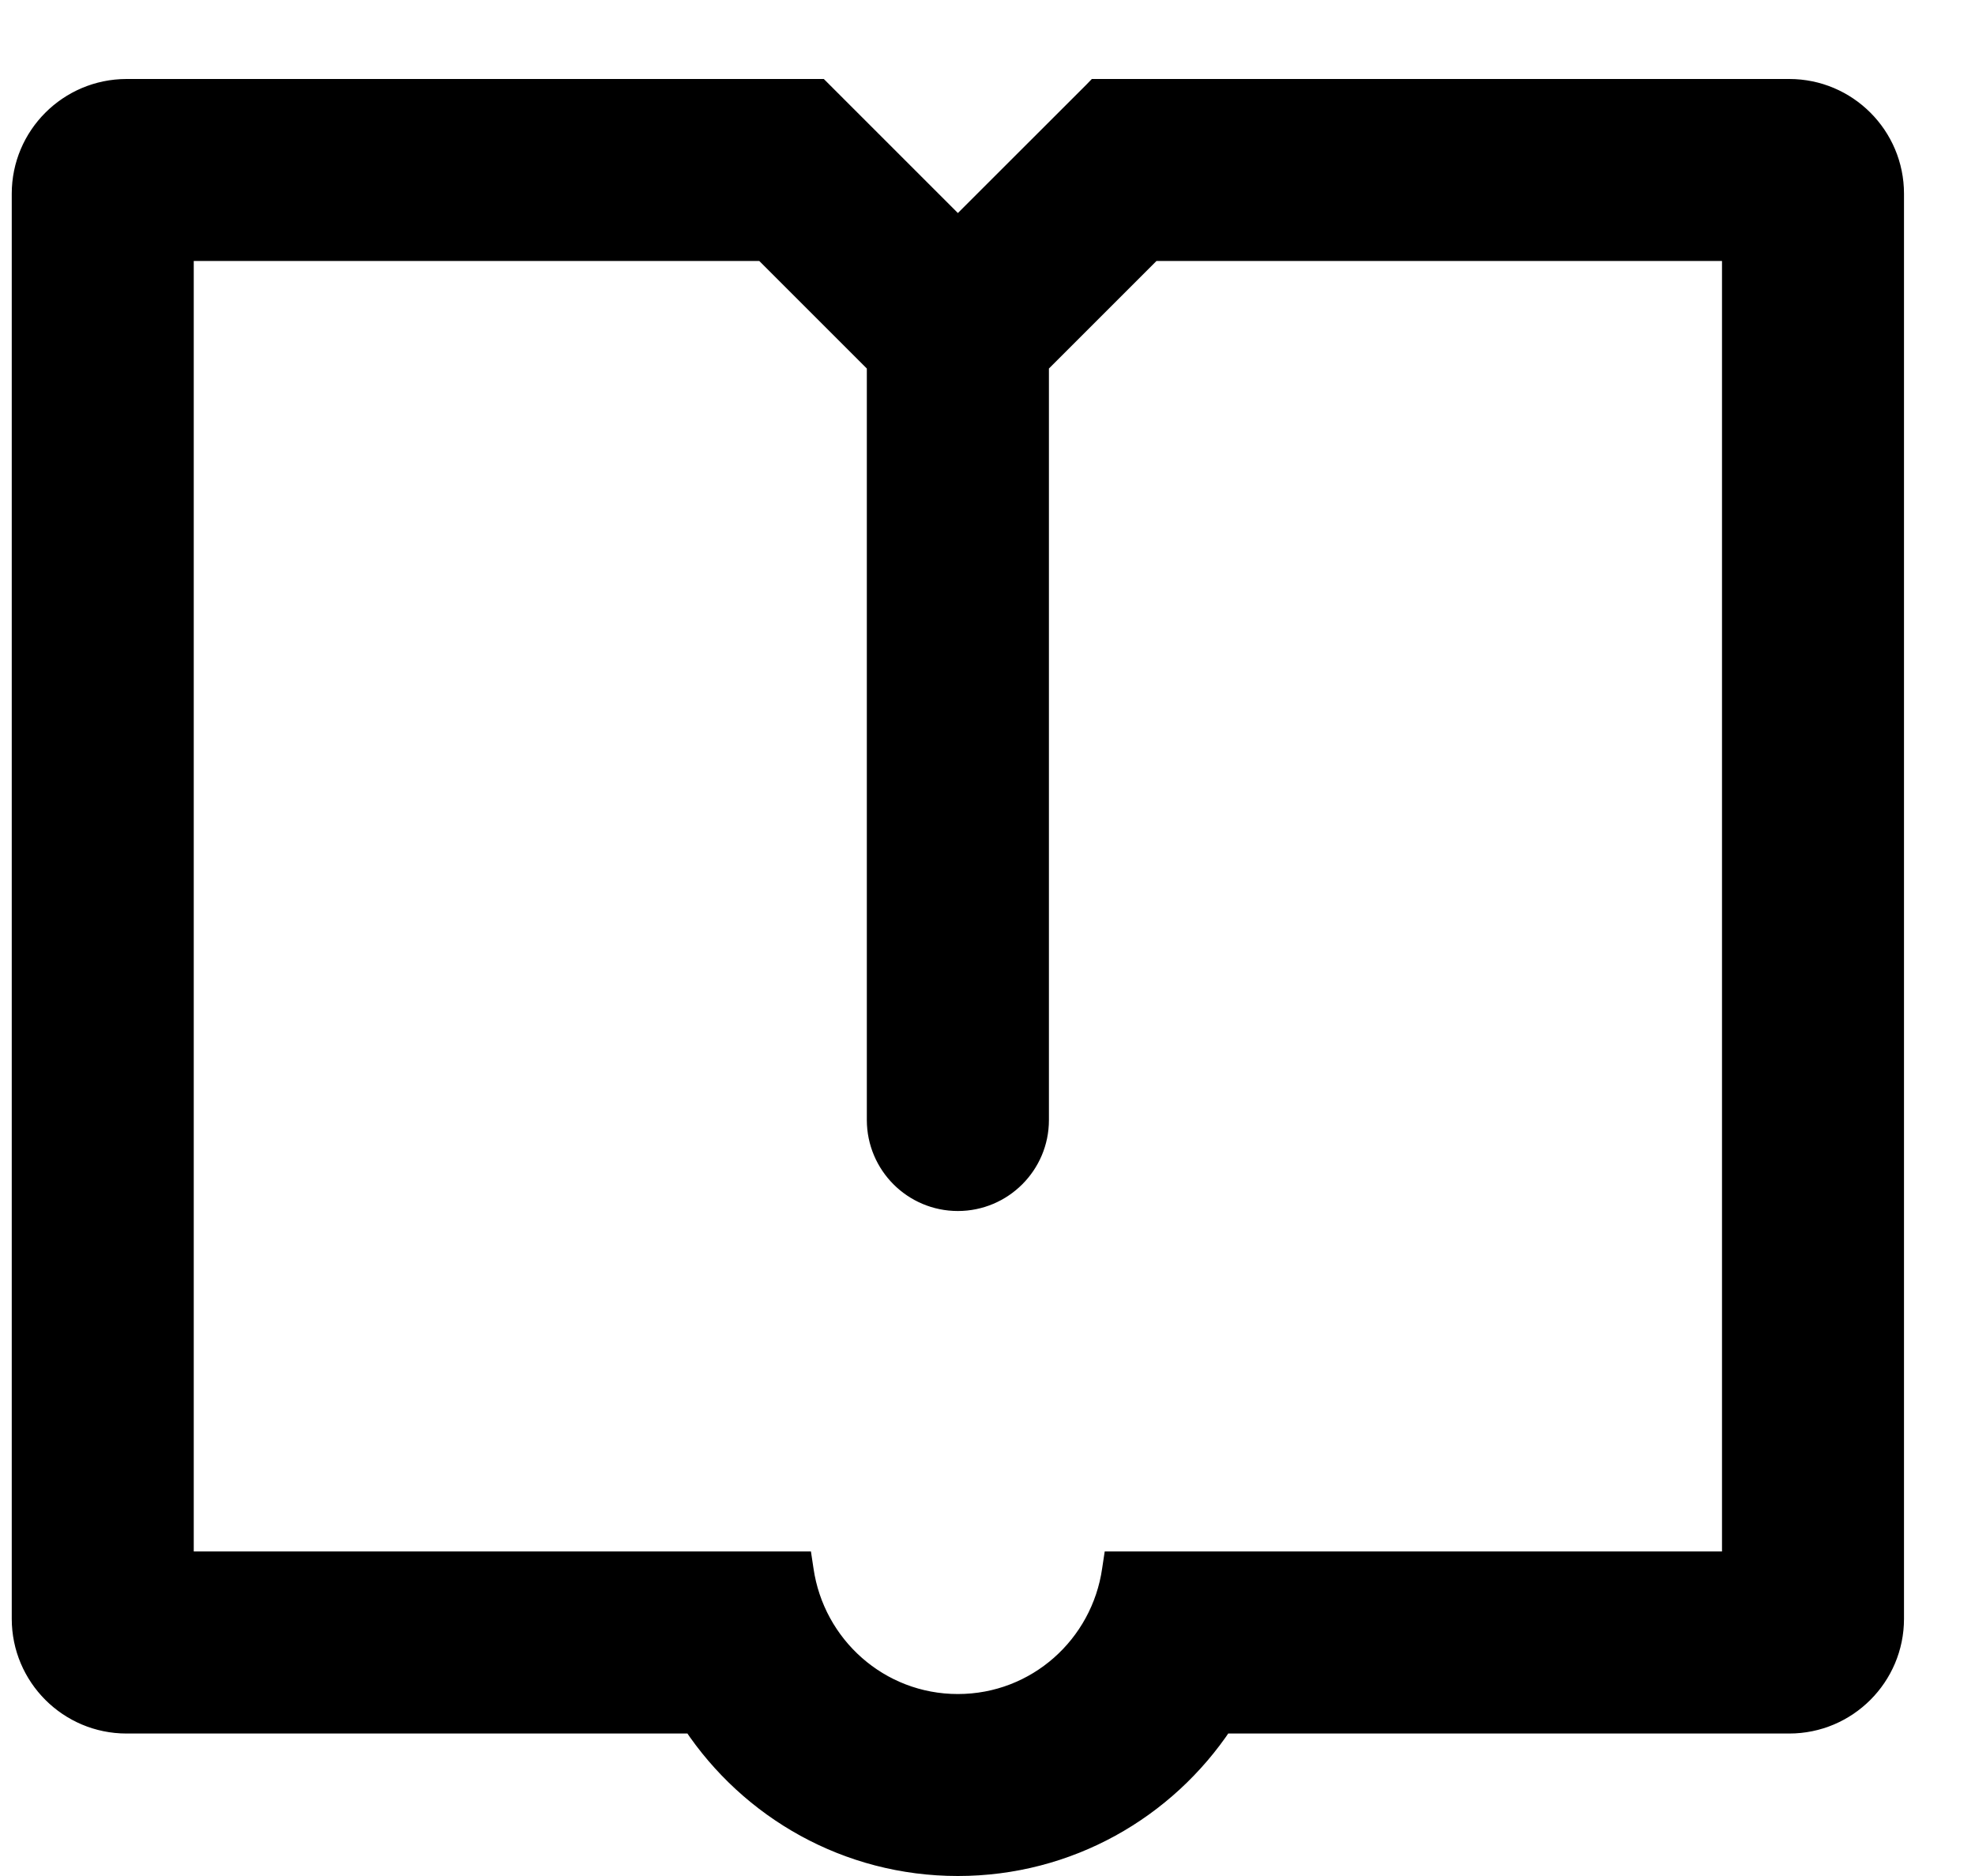 <svg width="20" height="19" viewBox="0 0 20 19" fill="none" xmlns="http://www.w3.org/2000/svg">
<path id="Vector" d="M8.301 0.9L9.7 2.299L11.07 0.93L11.099 0.9H18.119C18.705 0.9 19.181 1.376 19.181 1.962V16.395C19.181 16.981 18.705 17.457 18.119 17.457H12.385C11.807 18.326 10.822 18.9 9.7 18.9C8.578 18.9 7.592 18.326 7.014 17.457H1.281C0.695 17.457 0.219 16.981 0.219 16.395V1.962C0.219 1.376 0.695 0.901 1.281 0.9H8.301ZM1.862 15.813H8.126L8.139 15.899C8.25 16.666 8.903 17.257 9.7 17.257C10.497 17.257 11.15 16.666 11.26 15.899L11.273 15.813H17.538V2.543H11.67L10.522 3.691V11.344C10.522 11.797 10.153 12.165 9.7 12.165C9.246 12.165 8.879 11.797 8.878 11.344V3.691L7.73 2.543H1.862V15.813Z" fill="black" stroke="black" stroke-width="0.2"/>
</svg>
